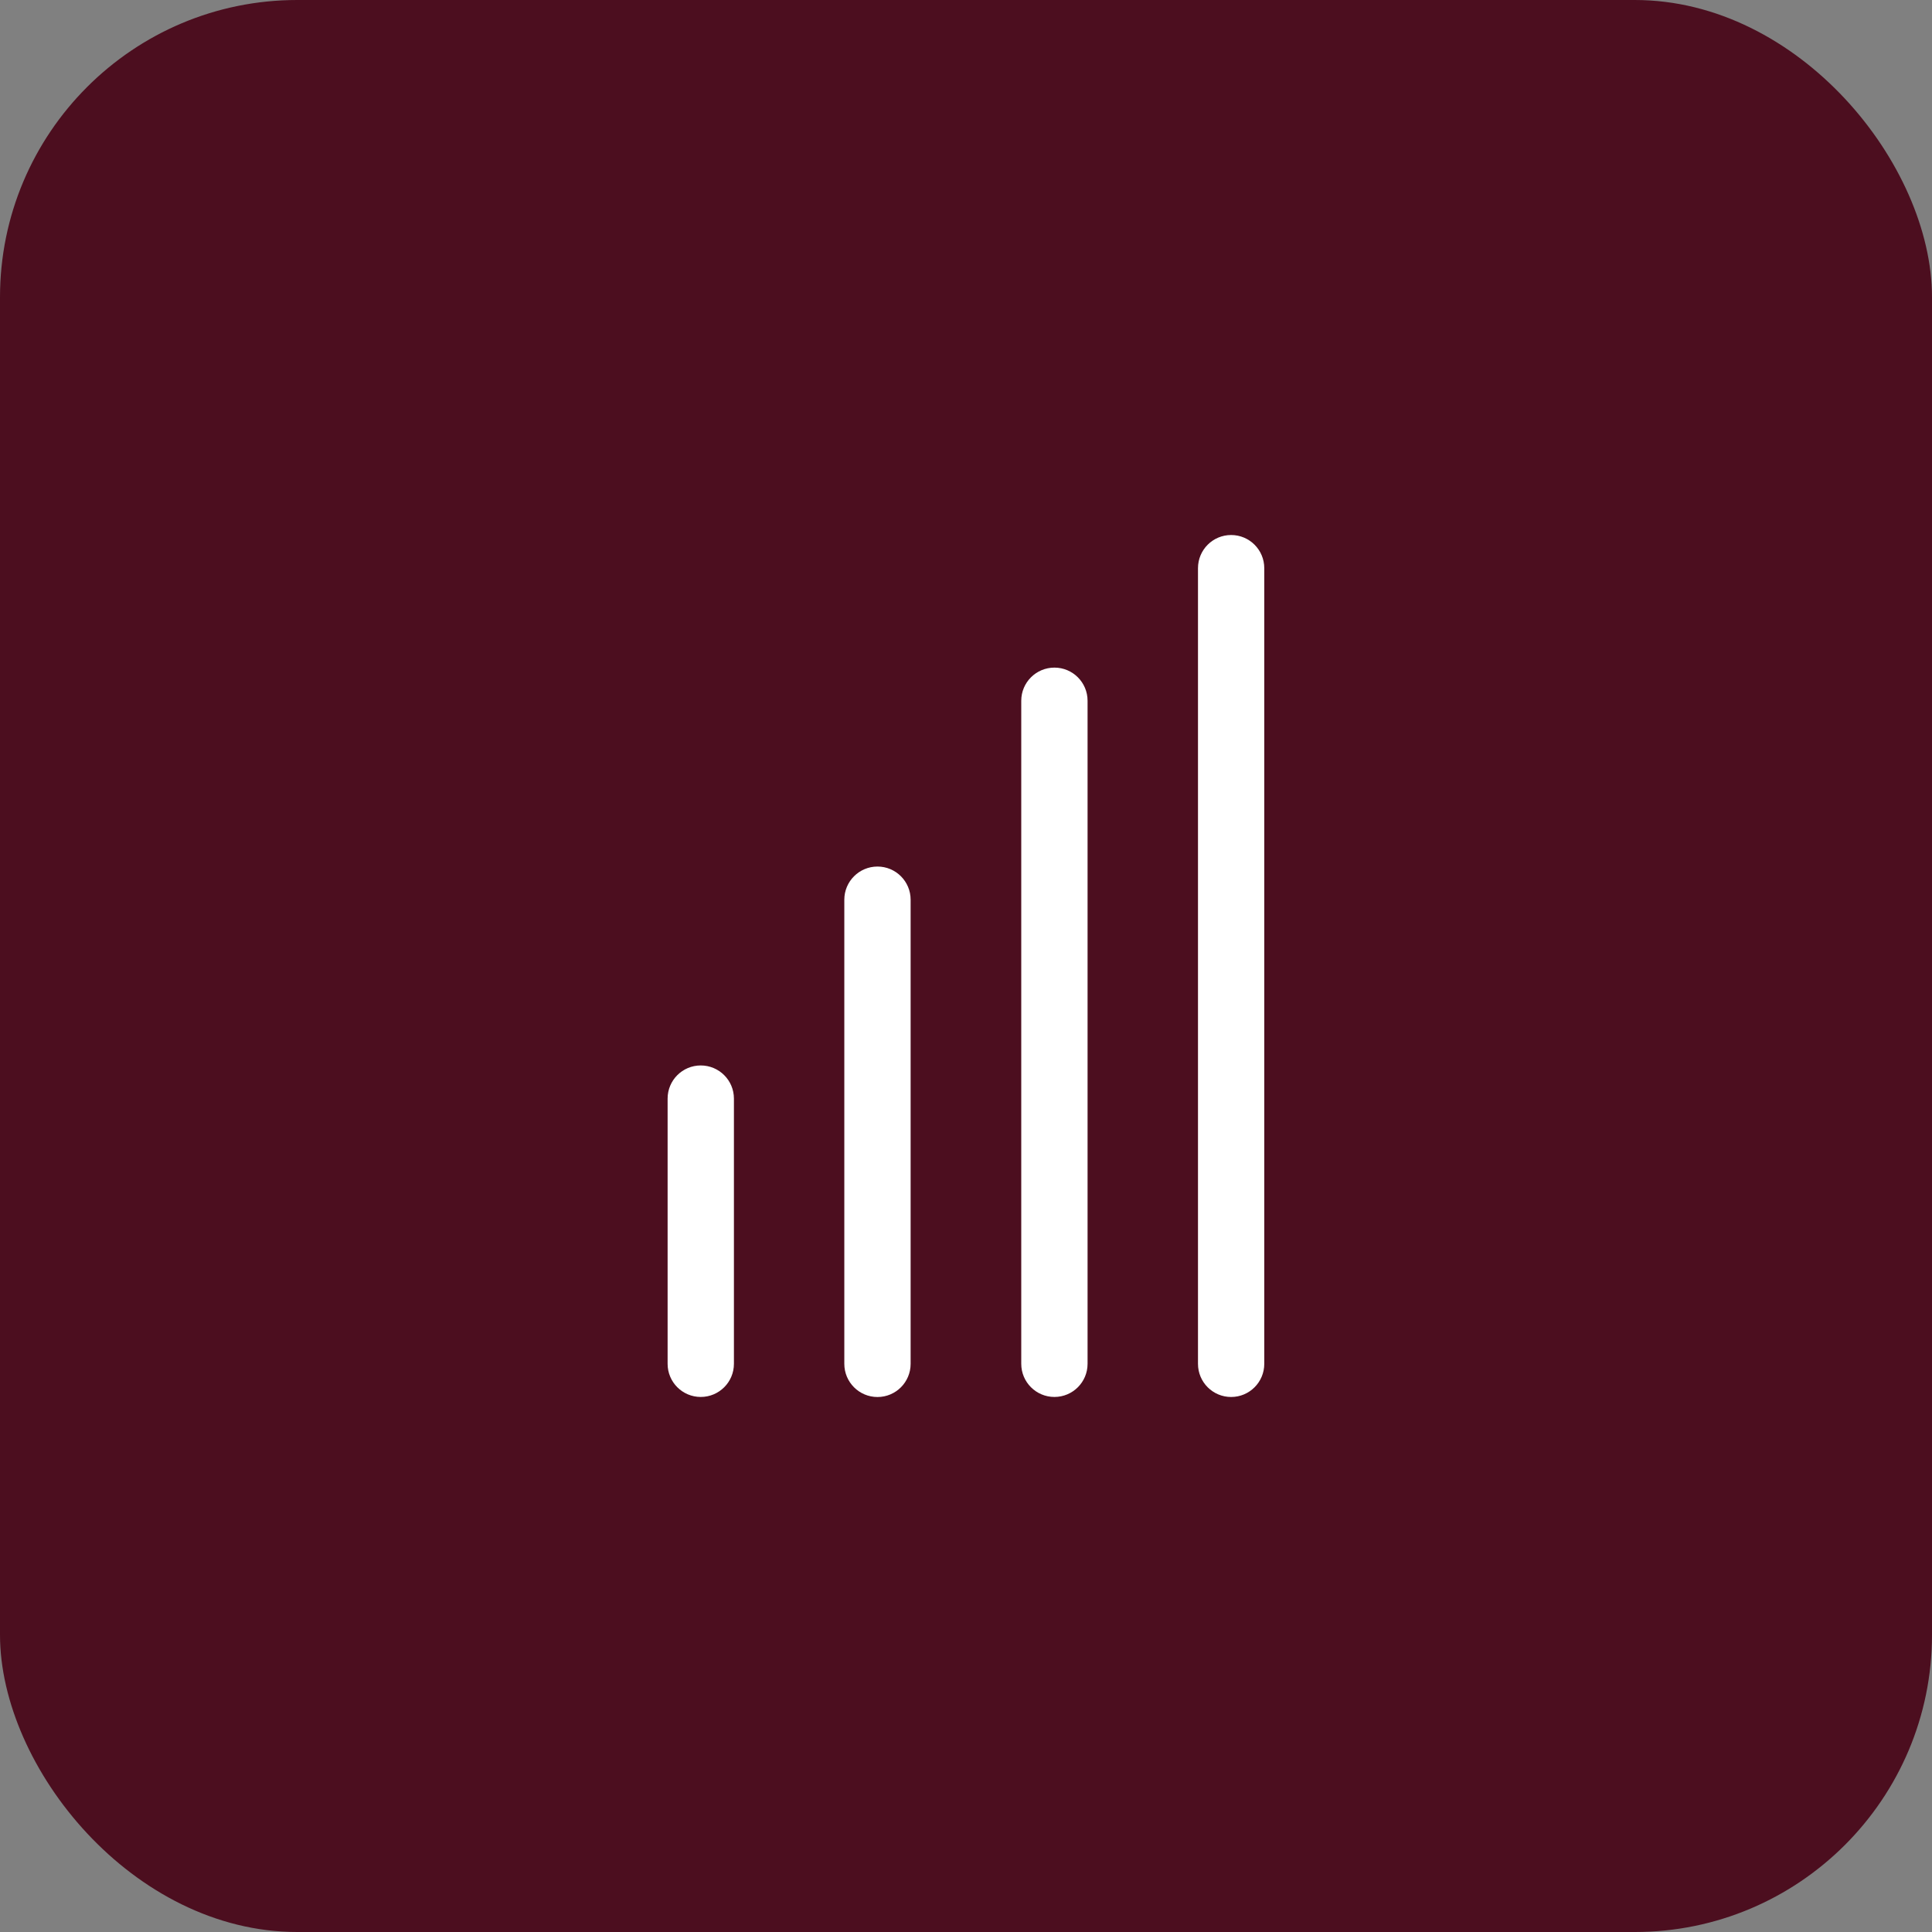 <svg xmlns="http://www.w3.org/2000/svg" width="65" height="65" viewBox="0 0 65 65" fill="none"><rect x="0" y="0" width="65" height="65" fill="#808080" stroke="none"/><rect width="65" height="65" rx="10" fill="#4C0E1F"></rect><g clip-path="url(#clip0_1937_287)"><path d="M42.535 19.115C42.535 18.499 42.036 18 41.42 18C40.804 18 40.305 18.499 40.305 19.115V45.885C40.305 46.501 40.804 47 41.42 47C42.036 47 42.535 46.501 42.535 45.885V19.115Z" fill="white"></path><path d="M36.59 23.576C36.59 22.96 36.091 22.461 35.475 22.461C34.859 22.461 34.359 22.96 34.359 23.576V45.884C34.359 46.5 34.859 46.999 35.475 46.999C36.091 46.999 36.59 46.5 36.59 45.884V23.576Z" fill="white"></path><path d="M30.637 30.27C30.637 29.654 30.138 29.154 29.522 29.154C28.906 29.154 28.406 29.654 28.406 30.27V45.885C28.406 46.501 28.906 47.001 29.522 47.001C30.138 47.001 30.637 46.501 30.637 45.885V30.27Z" fill="white"></path><path d="M23.576 35.846C24.192 35.846 24.692 36.345 24.692 36.961V45.884C24.692 46.5 24.192 46.999 23.576 46.999C22.96 46.999 22.461 46.5 22.461 45.884V36.961C22.461 36.345 22.96 35.846 23.576 35.846Z" fill="white"></path></g><defs><clipPath id="clip0_1937_287"><rect width="29" height="29" fill="white" transform="translate(18 18)"></rect></clipPath></defs></svg>